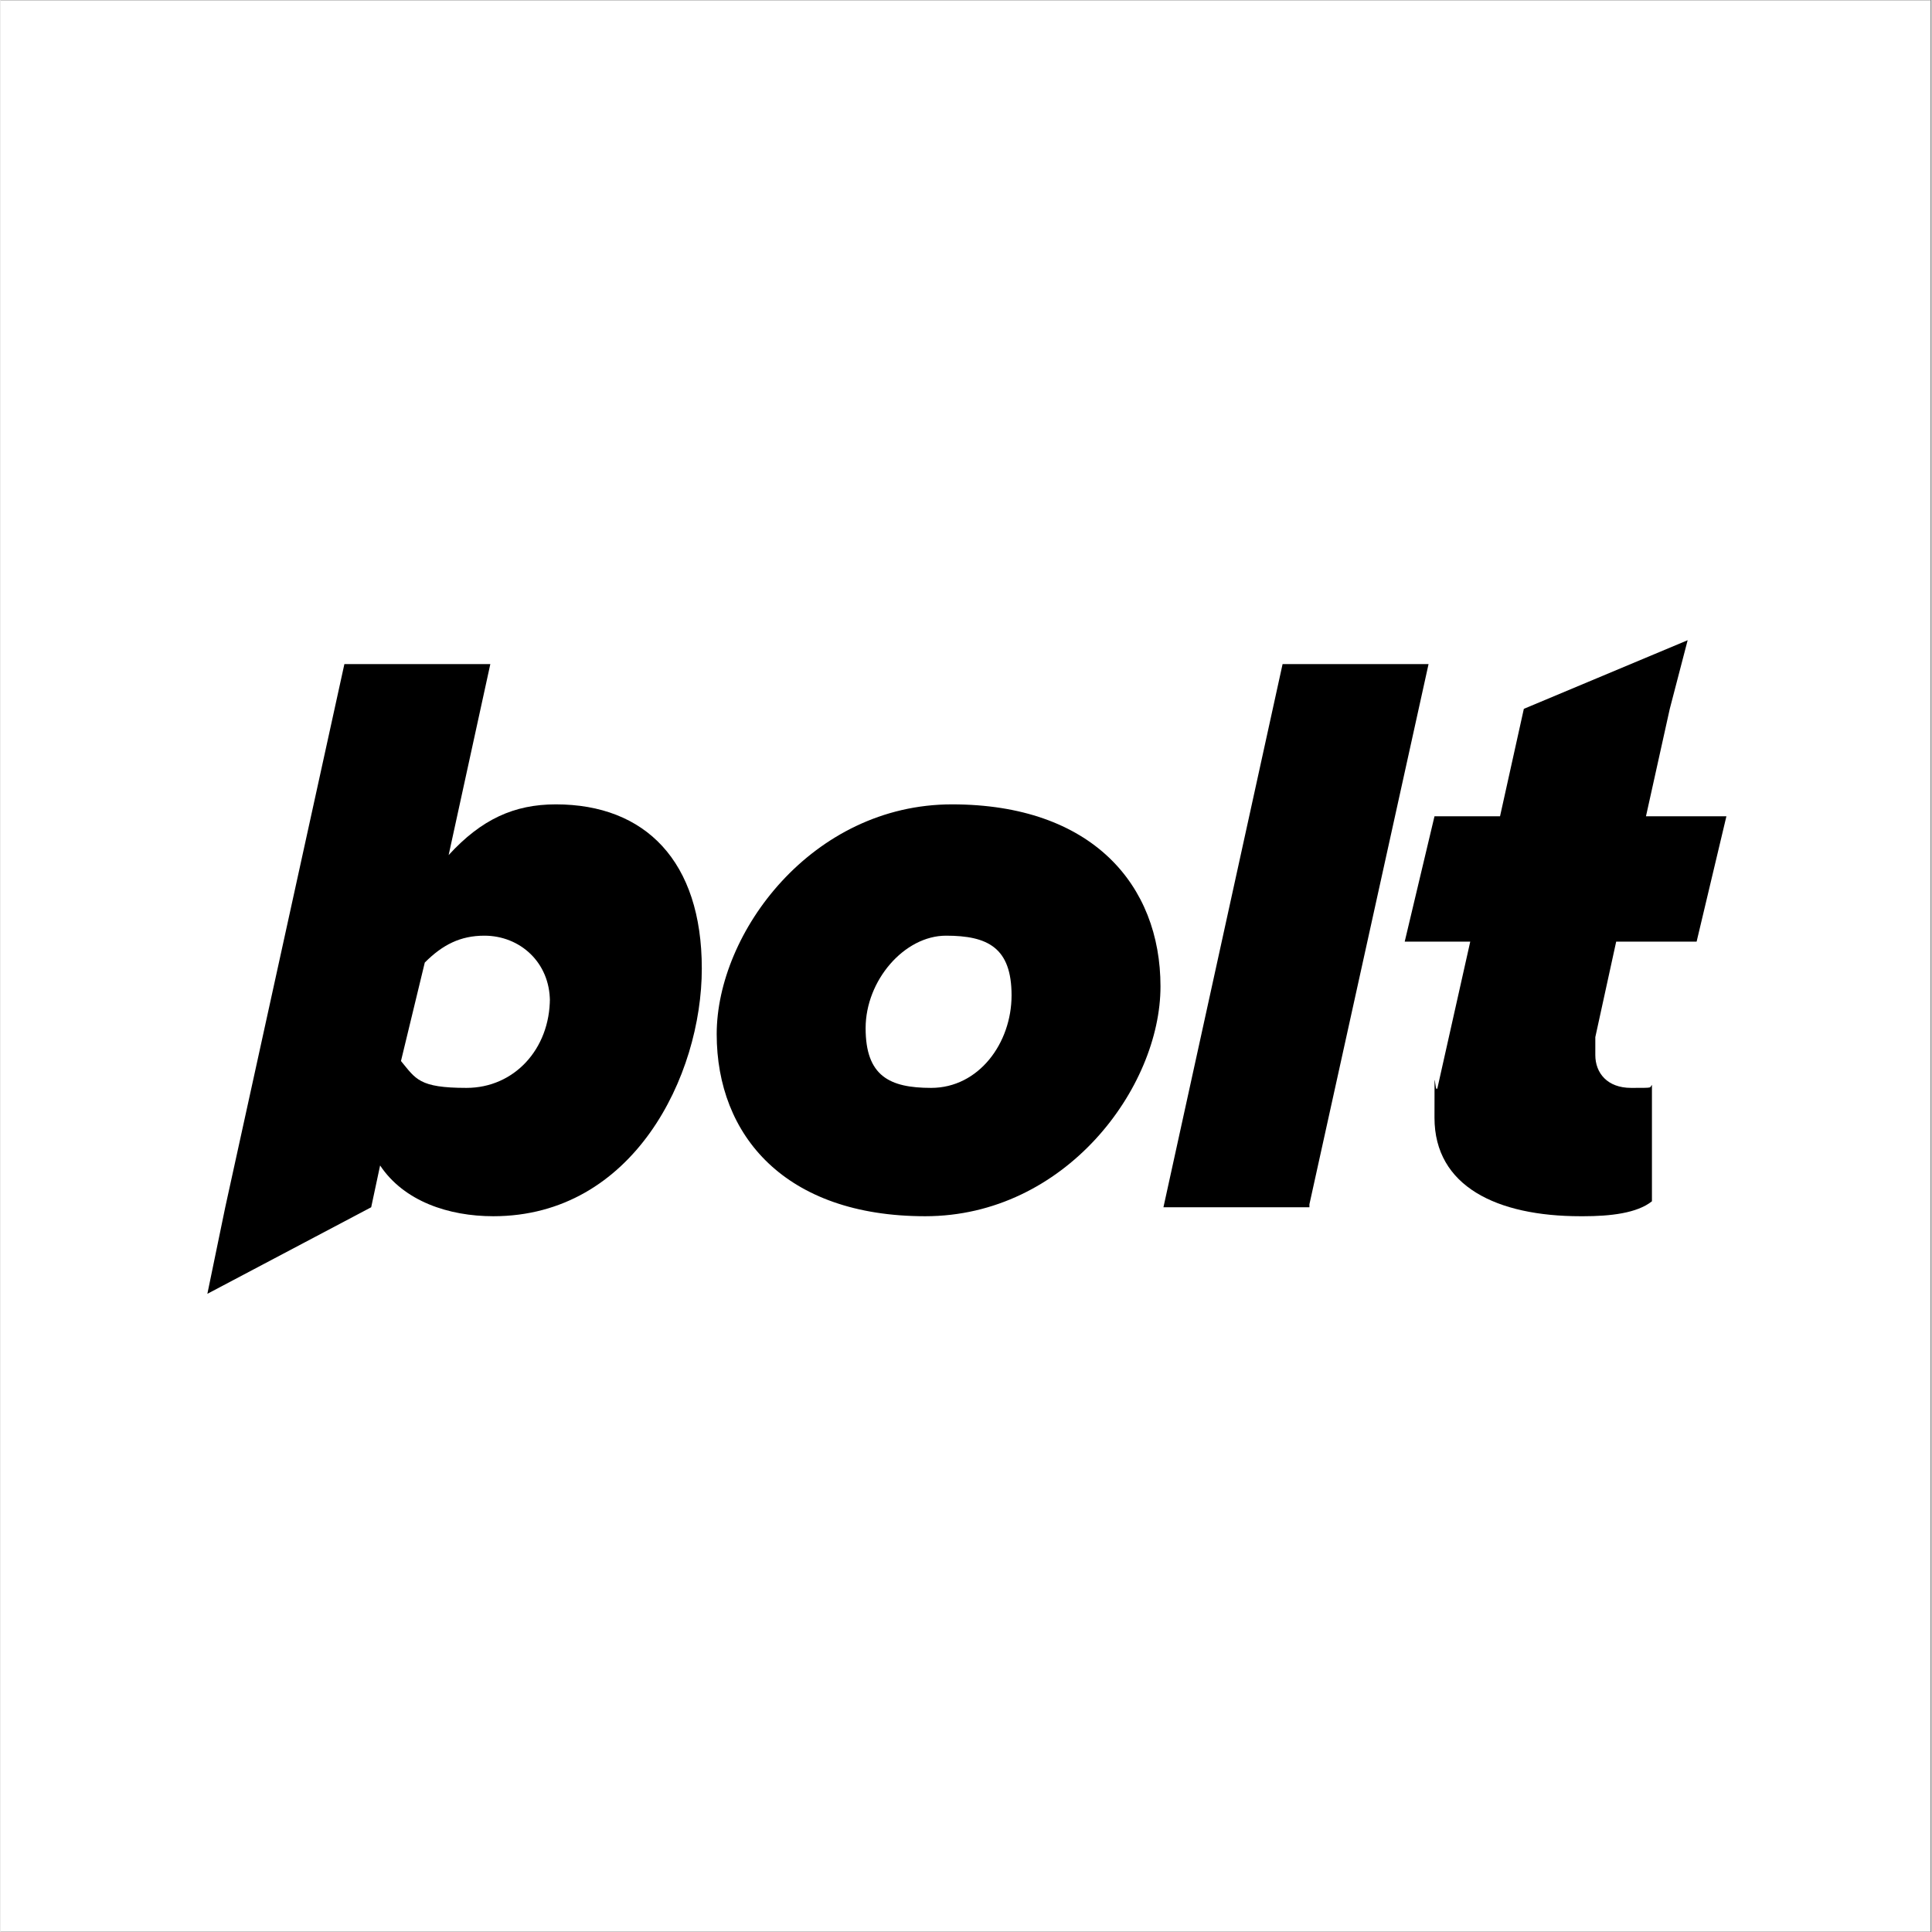 <svg xmlns="http://www.w3.org/2000/svg" xmlns:xlink="http://www.w3.org/1999/xlink" width="300" zoomAndPan="magnify" viewBox="0 0 224.88 225" height="300" preserveAspectRatio="xMidYMid meet" version="1.0"><rect x="0" y="0" width="224.88" height="225" fill="#808080" stroke="none"/><defs><clipPath id="2c841c061a"><path d="M 0 0.059 L 224.762 0.059 L 224.762 224.938 L 0 224.938 Z M 0 0.059 " clip-rule="nonzero"/></clipPath><clipPath id="225b506cf7"><path d="M 24.09 77 L 82 77 L 82 150.848 L 24.09 150.848 Z M 24.09 77 " clip-rule="nonzero"/></clipPath><clipPath id="3d2f00414b"><path d="M 163 74.387 L 200.996 74.387 L 200.996 142 L 163 142 Z M 163 74.387 " clip-rule="nonzero"/></clipPath></defs><g clip-path="url(#2c841c061a)"><path fill="#ffffff" d="M 0 0.059 L 224.879 0.059 L 224.879 224.941 L 0 224.941 Z M 0 0.059 " fill-opacity="1" fill-rule="nonzero"/><path fill="#ffffff" d="M 0 0.059 L 224.879 0.059 L 224.879 224.941 L 0 224.941 Z M 0 0.059 " fill-opacity="1" fill-rule="nonzero"/></g><path fill="#000000" d="M 107.688 141.641 C 91.383 141.641 83.406 132.254 83.406 120.438 C 83.406 108.621 94.504 93.676 110.809 93.676 C 127.109 93.676 135.09 103.059 135.09 114.875 C 135.09 126.695 123.988 141.641 107.688 141.641 Z M 108.379 126.695 C 113.93 126.695 117.746 121.48 117.746 115.918 C 117.746 110.359 114.969 108.969 110.113 108.969 C 105.258 108.969 100.75 114.18 100.75 119.742 C 100.75 125.305 103.523 126.695 108.379 126.695 Z M 152.434 140.598 L 135.434 140.598 L 149.309 77.34 L 166.309 77.34 L 152.434 140.25 Z M 152.434 140.598 " fill-opacity="1" fill-rule="nonzero"/><g clip-path="url(#225b506cf7)"><path fill="#000000" d="M 57.391 141.641 C 52.188 141.641 46.984 139.902 44.207 135.73 L 43.168 140.598 L 24.09 150.676 L 26.172 140.598 L 40.047 77.34 L 57.043 77.34 L 52.188 99.582 C 56 95.414 59.816 93.676 64.672 93.676 C 75.078 93.676 81.672 100.277 81.672 112.793 C 81.672 125.305 73.691 141.641 57.391 141.641 Z M 63.98 116.266 C 63.98 122.176 59.816 126.695 54.266 126.695 C 48.719 126.695 48.371 125.652 46.637 123.566 L 49.41 112.098 C 51.492 110.012 53.574 108.969 56.348 108.969 C 60.512 108.969 63.98 112.098 63.98 116.613 Z M 63.98 116.266 " fill-opacity="1" fill-rule="evenodd"/></g><g clip-path="url(#3d2f00414b)"><path fill="#000000" d="M 183.996 141.641 C 174.285 141.641 167 138.164 167 130.172 C 167 122.176 167 127.738 167.348 126.695 L 171.164 109.664 L 163.531 109.664 L 167 95.066 L 174.633 95.066 L 177.406 82.551 L 196.484 74.559 L 194.402 82.551 L 191.629 95.066 L 200.996 95.066 L 197.527 109.664 L 188.16 109.664 L 185.73 120.785 L 185.73 122.871 C 185.73 124.957 187.121 126.695 189.895 126.695 C 192.668 126.695 191.977 126.695 192.324 126.348 L 192.324 139.902 C 190.59 141.293 187.465 141.641 184.344 141.641 Z M 183.996 141.641 " fill-opacity="1" fill-rule="nonzero"/></g></svg>